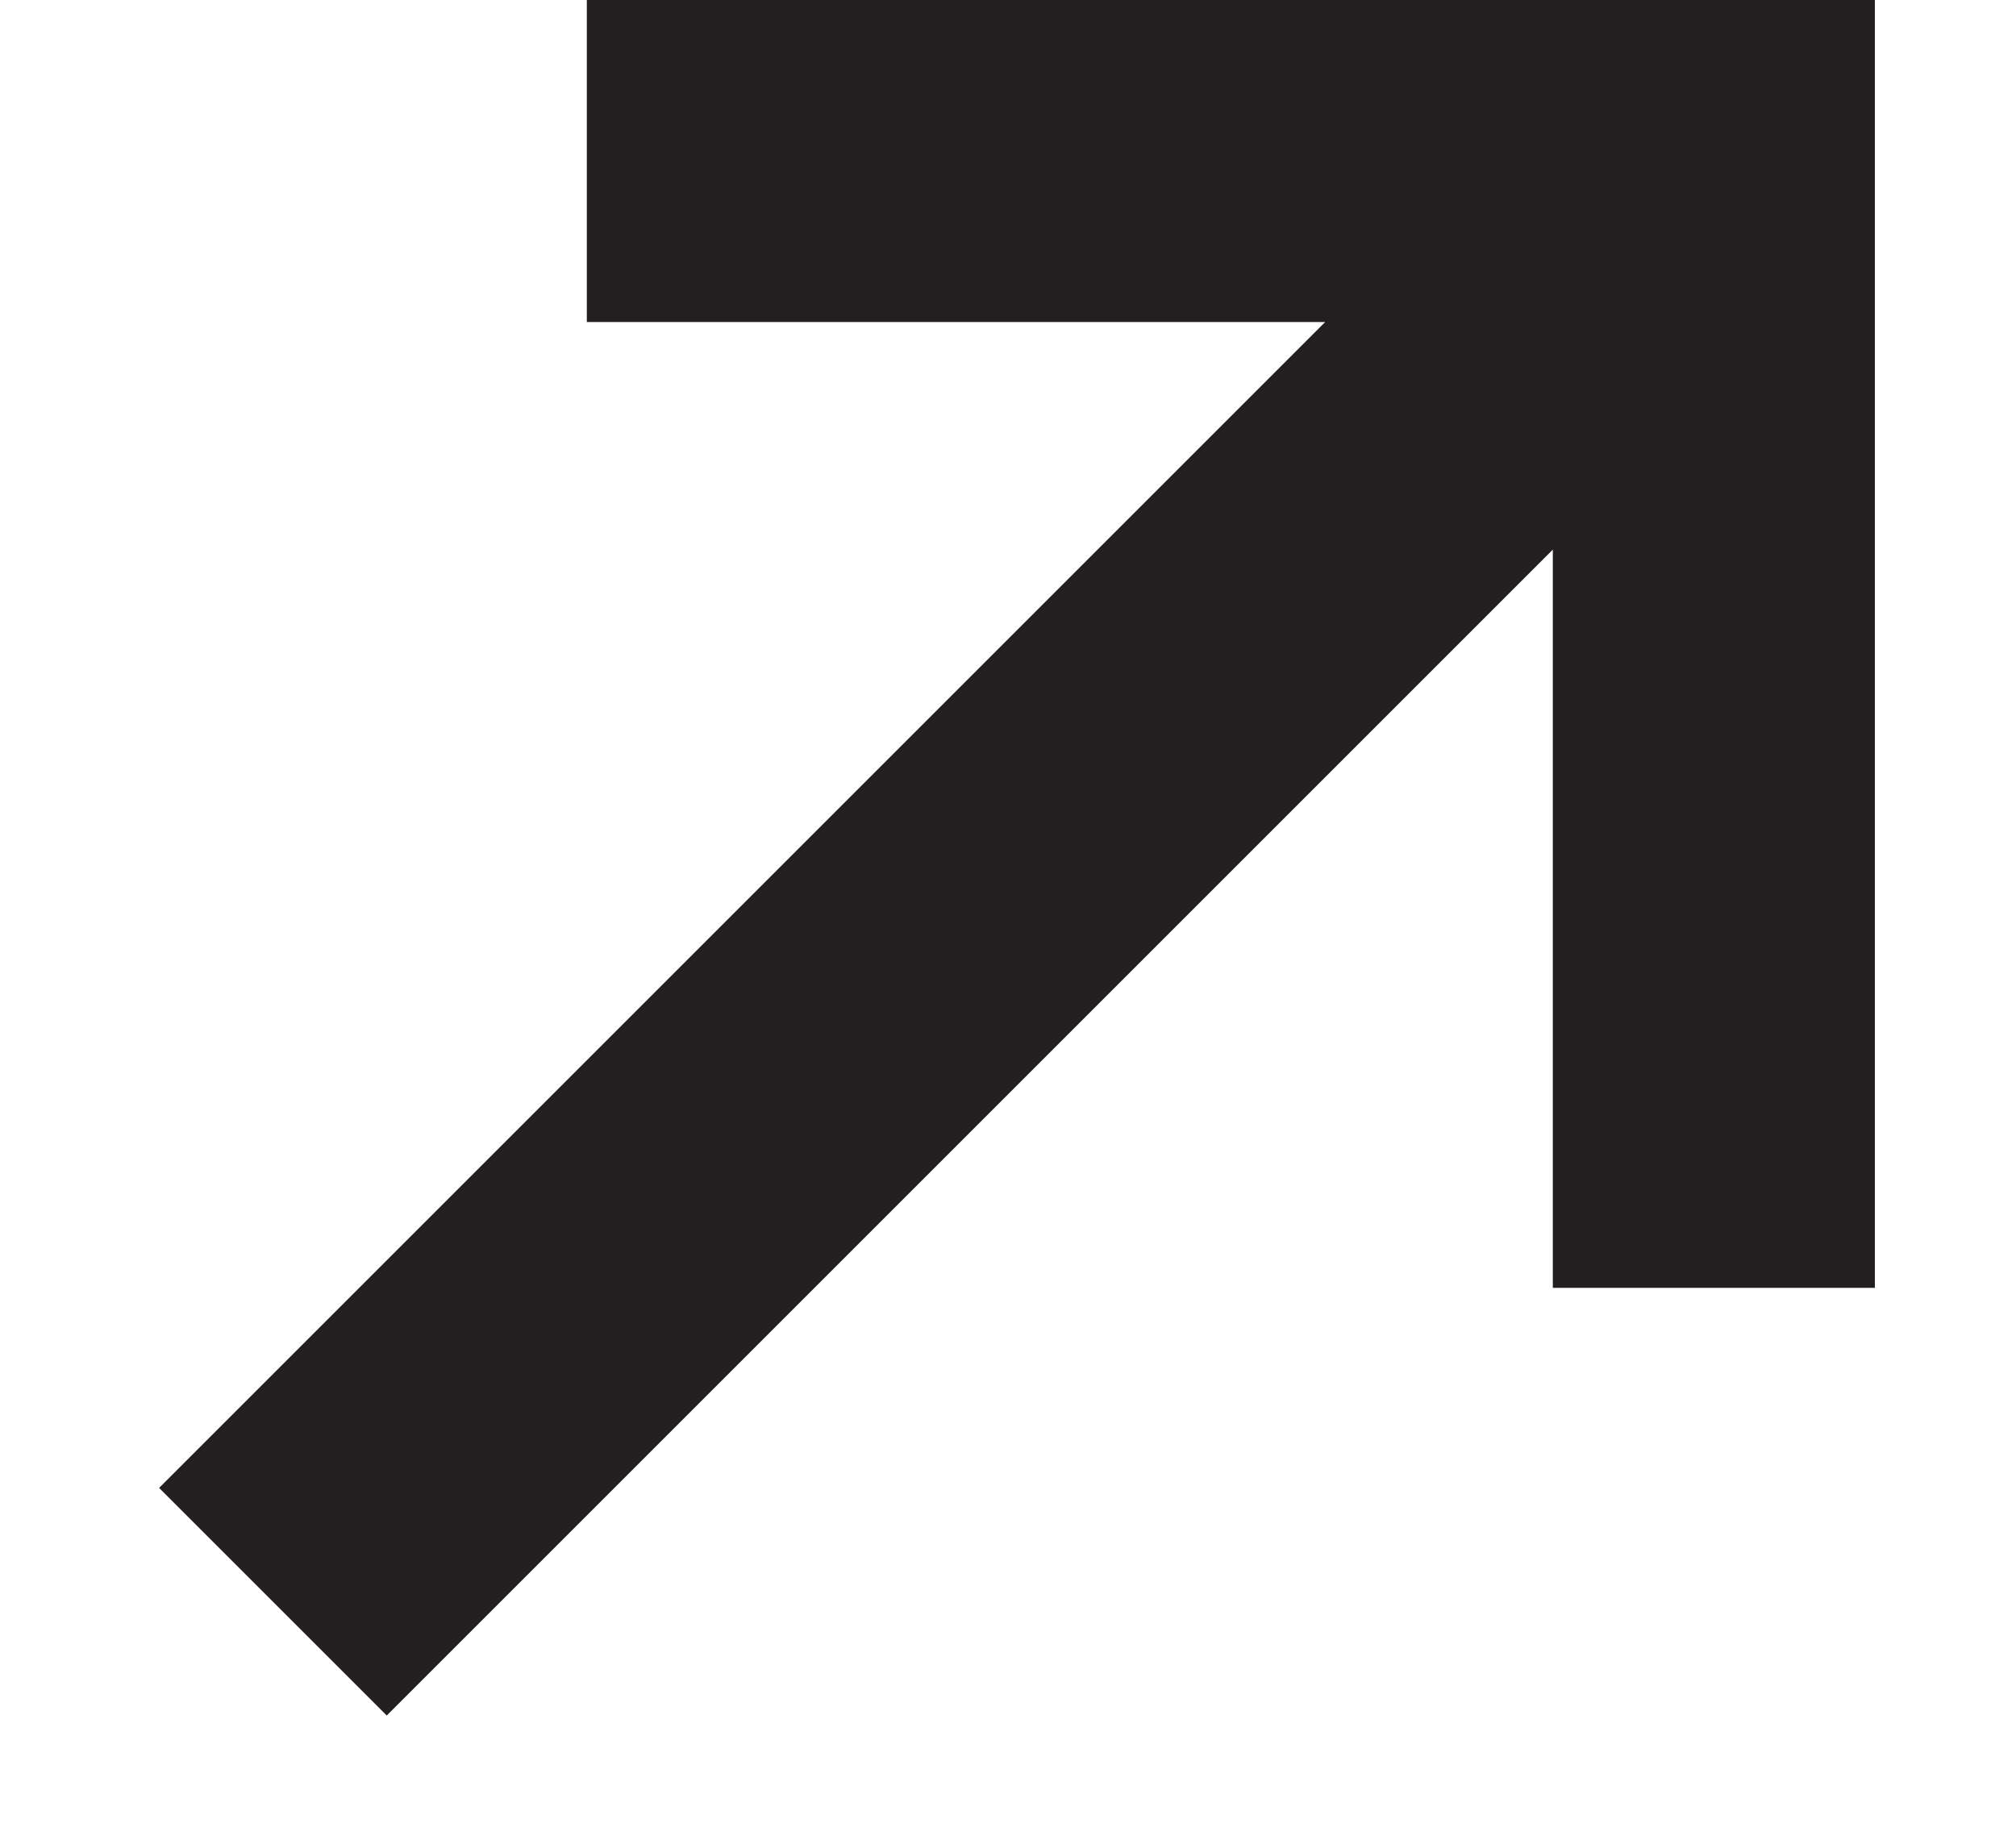 <svg xmlns="http://www.w3.org/2000/svg" width="12" height="11" viewBox="0 0 12 11" fill="none"><path fill-rule="evenodd" clip-rule="evenodd" d="M11.16 0V7.667H9.243L9.243 3.272L2.302 10.213L0.947 8.858L7.888 1.917H3.493V4.52399e-05L11.16 0Z" fill="#231F20"></path></svg>
